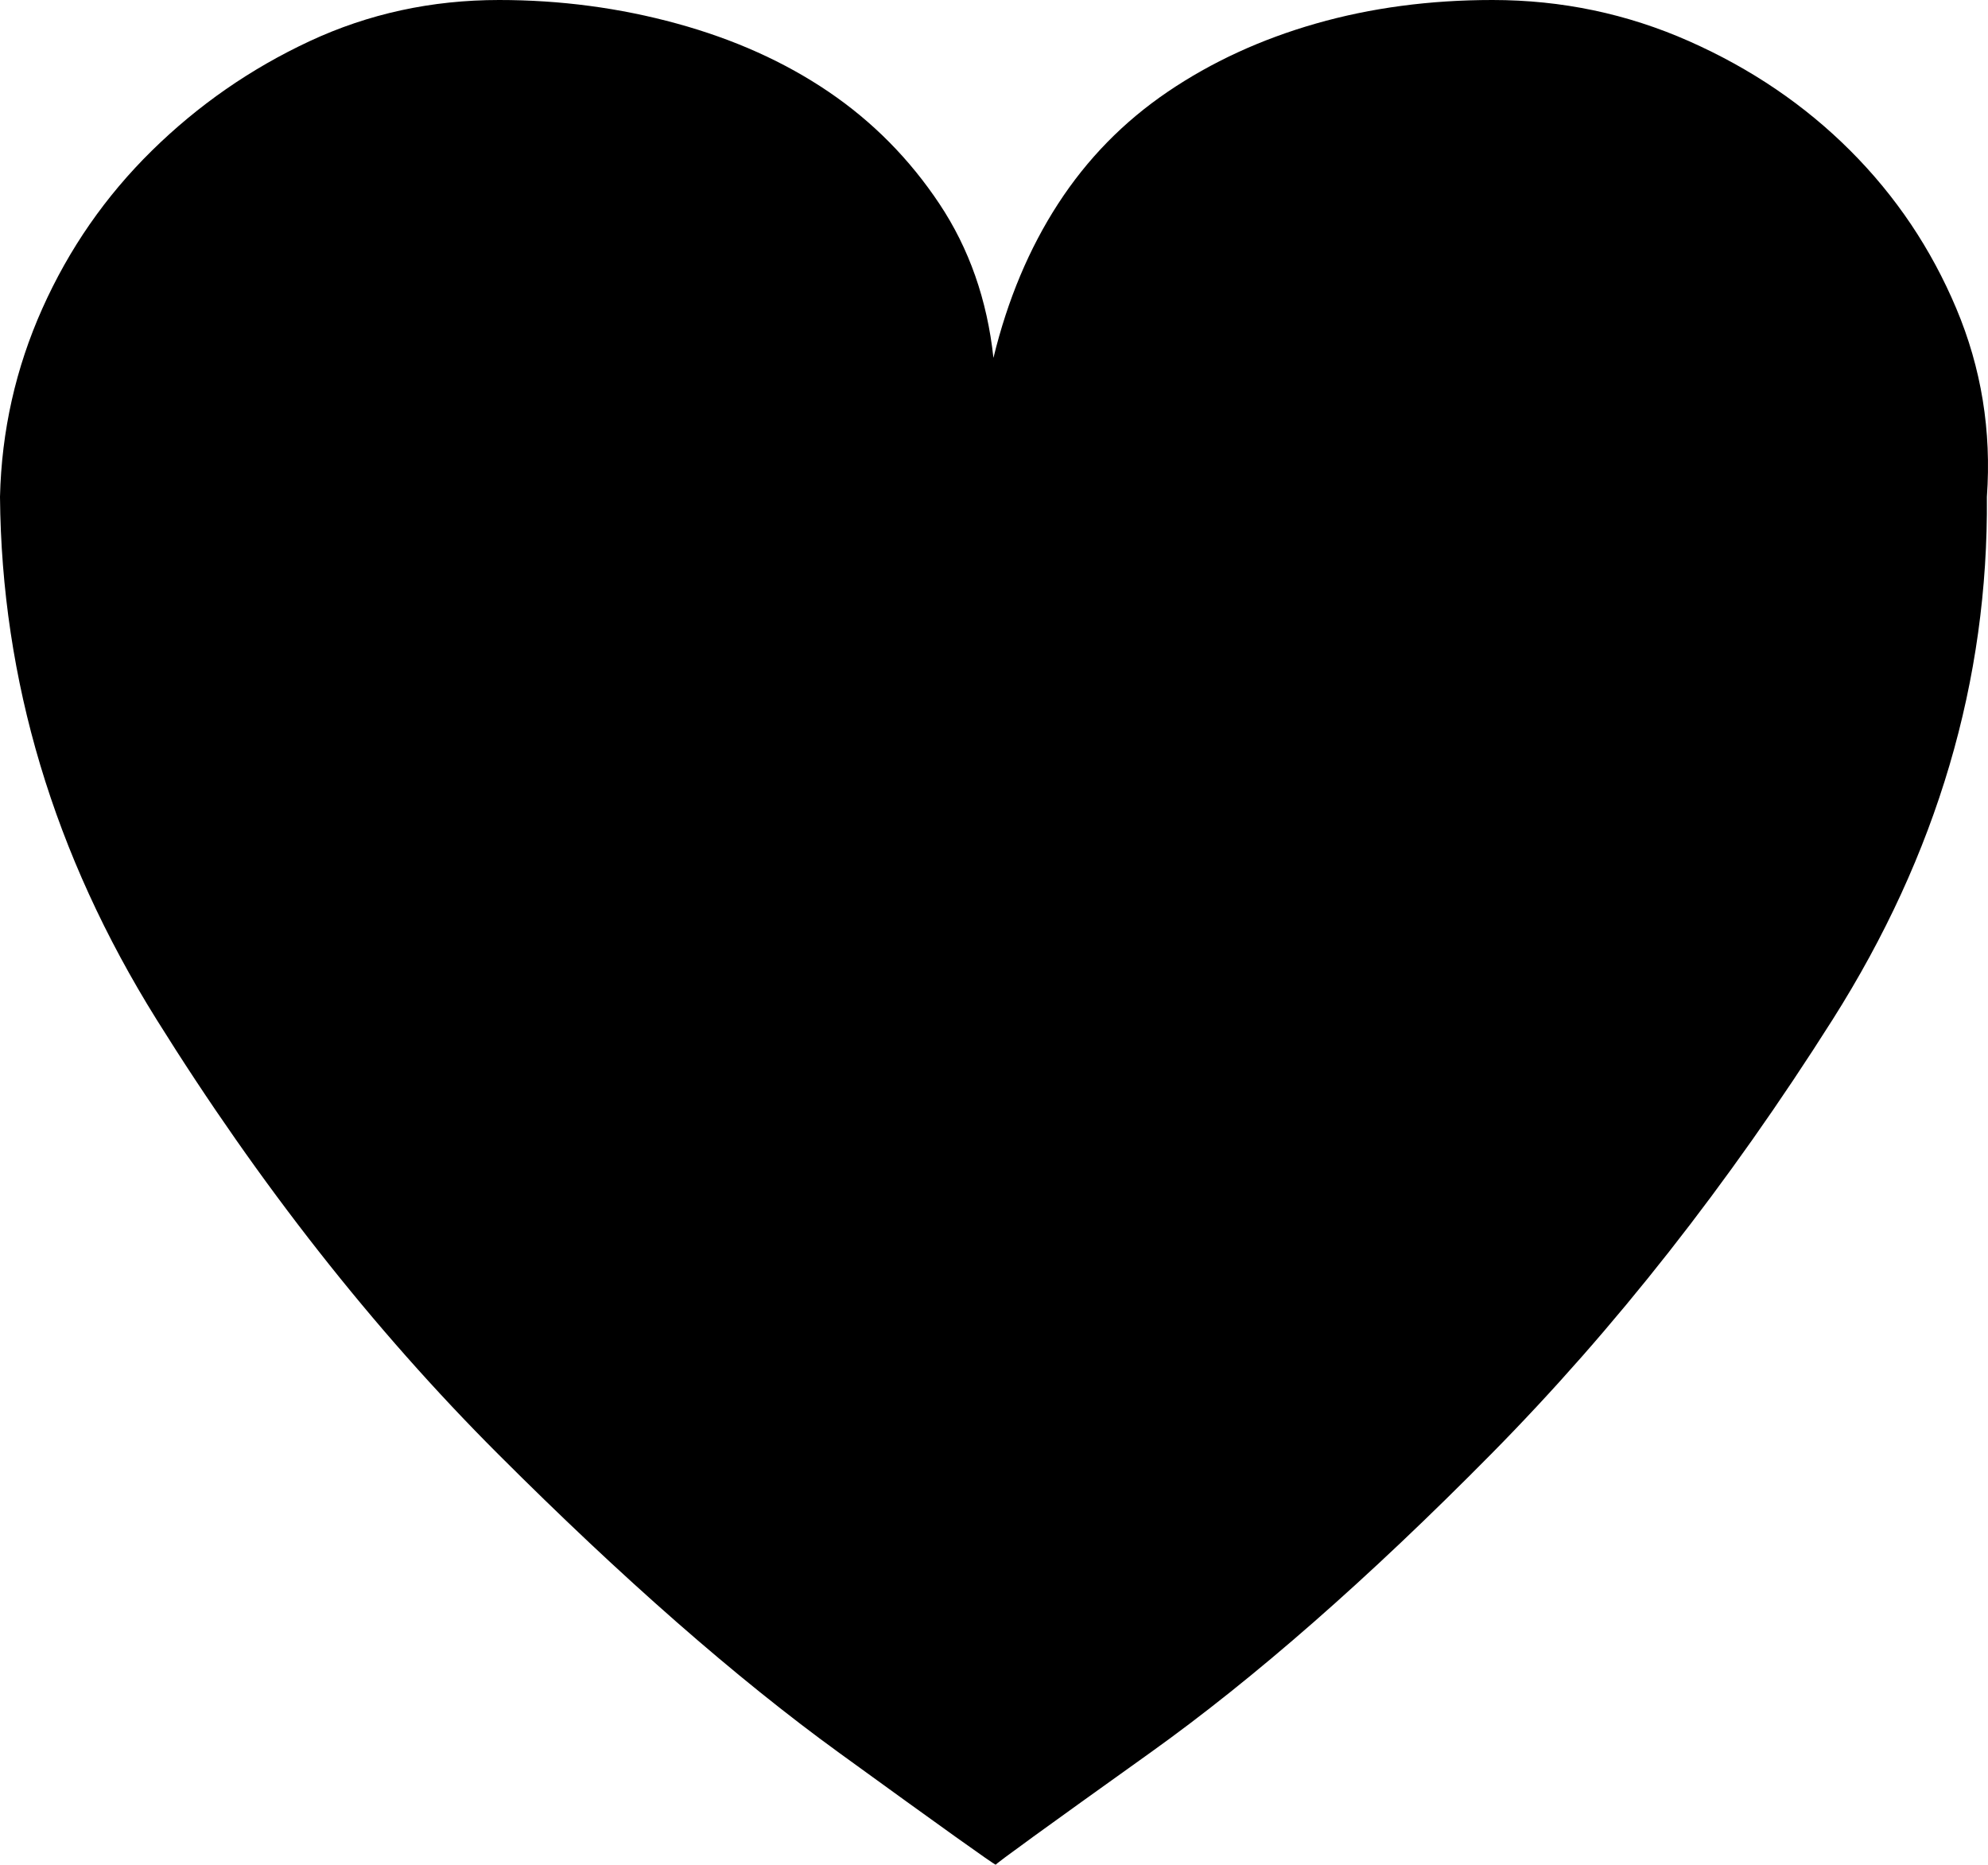 <?xml version="1.0" encoding="UTF-8" standalone="no"?>
<svg
   viewBox="0 0 844.474 792"
   version="1.1"
   id="svg1"
   sodipodi:docname="appeal-to-emotion.svg"
   width="844.474"
   height="792"
   inkscape:version="1.4.2 (f4327f4, 2025-05-13)"
   xmlns:inkscape="http://www.inkscape.org/namespaces/inkscape"
   xmlns:sodipodi="http://sodipodi.sourceforge.net/DTD/sodipodi-0.dtd"
   xmlns="http://www.w3.org/2000/svg"
   xmlns:svg="http://www.w3.org/2000/svg">
  <defs
     id="defs1" />
  <sodipodi:namedview
     id="namedview1"
     pagecolor="#ffffff"
     bordercolor="#000000"
     borderopacity="0.25"
     inkscape:showpageshadow="2"
     inkscape:pageopacity="0.0"
     inkscape:pagecheckerboard="0"
     inkscape:deskcolor="#d1d1d1"
     inkscape:zoom="0.74903048"
     inkscape:cx="941.88424"
     inkscape:cy="398.51516"
     inkscape:window-width="1920"
     inkscape:window-height="991"
     inkscape:window-x="3191"
     inkscape:window-y="-9"
     inkscape:window-maximized="1"
     inkscape:current-layer="svg1" />
  <path
     d="M 634,0 Q 594,0 559,10 524,20 496,39 468,58 449.5,86.5 431,115 422,152 418,115 399,86.5 380,58 352,39 324,20 287.5,10 251,0 212,0 169,0 131.5,17.5 94,35 64.5,64 35,93 18,131 1,169 0,211 1,328 66.5,433 132,538 211.5,617.5 291,697 356.5,744.5 422,792 423,792 422,792 488.5,744.5 555,697 633.5,617.5 712,538 778.5,433 845,328 844,211 847,169 831,131 815,93 786,64 757,35 717.5,17.5 678,0 634,0 Z"
     id="path1" />
</svg>
